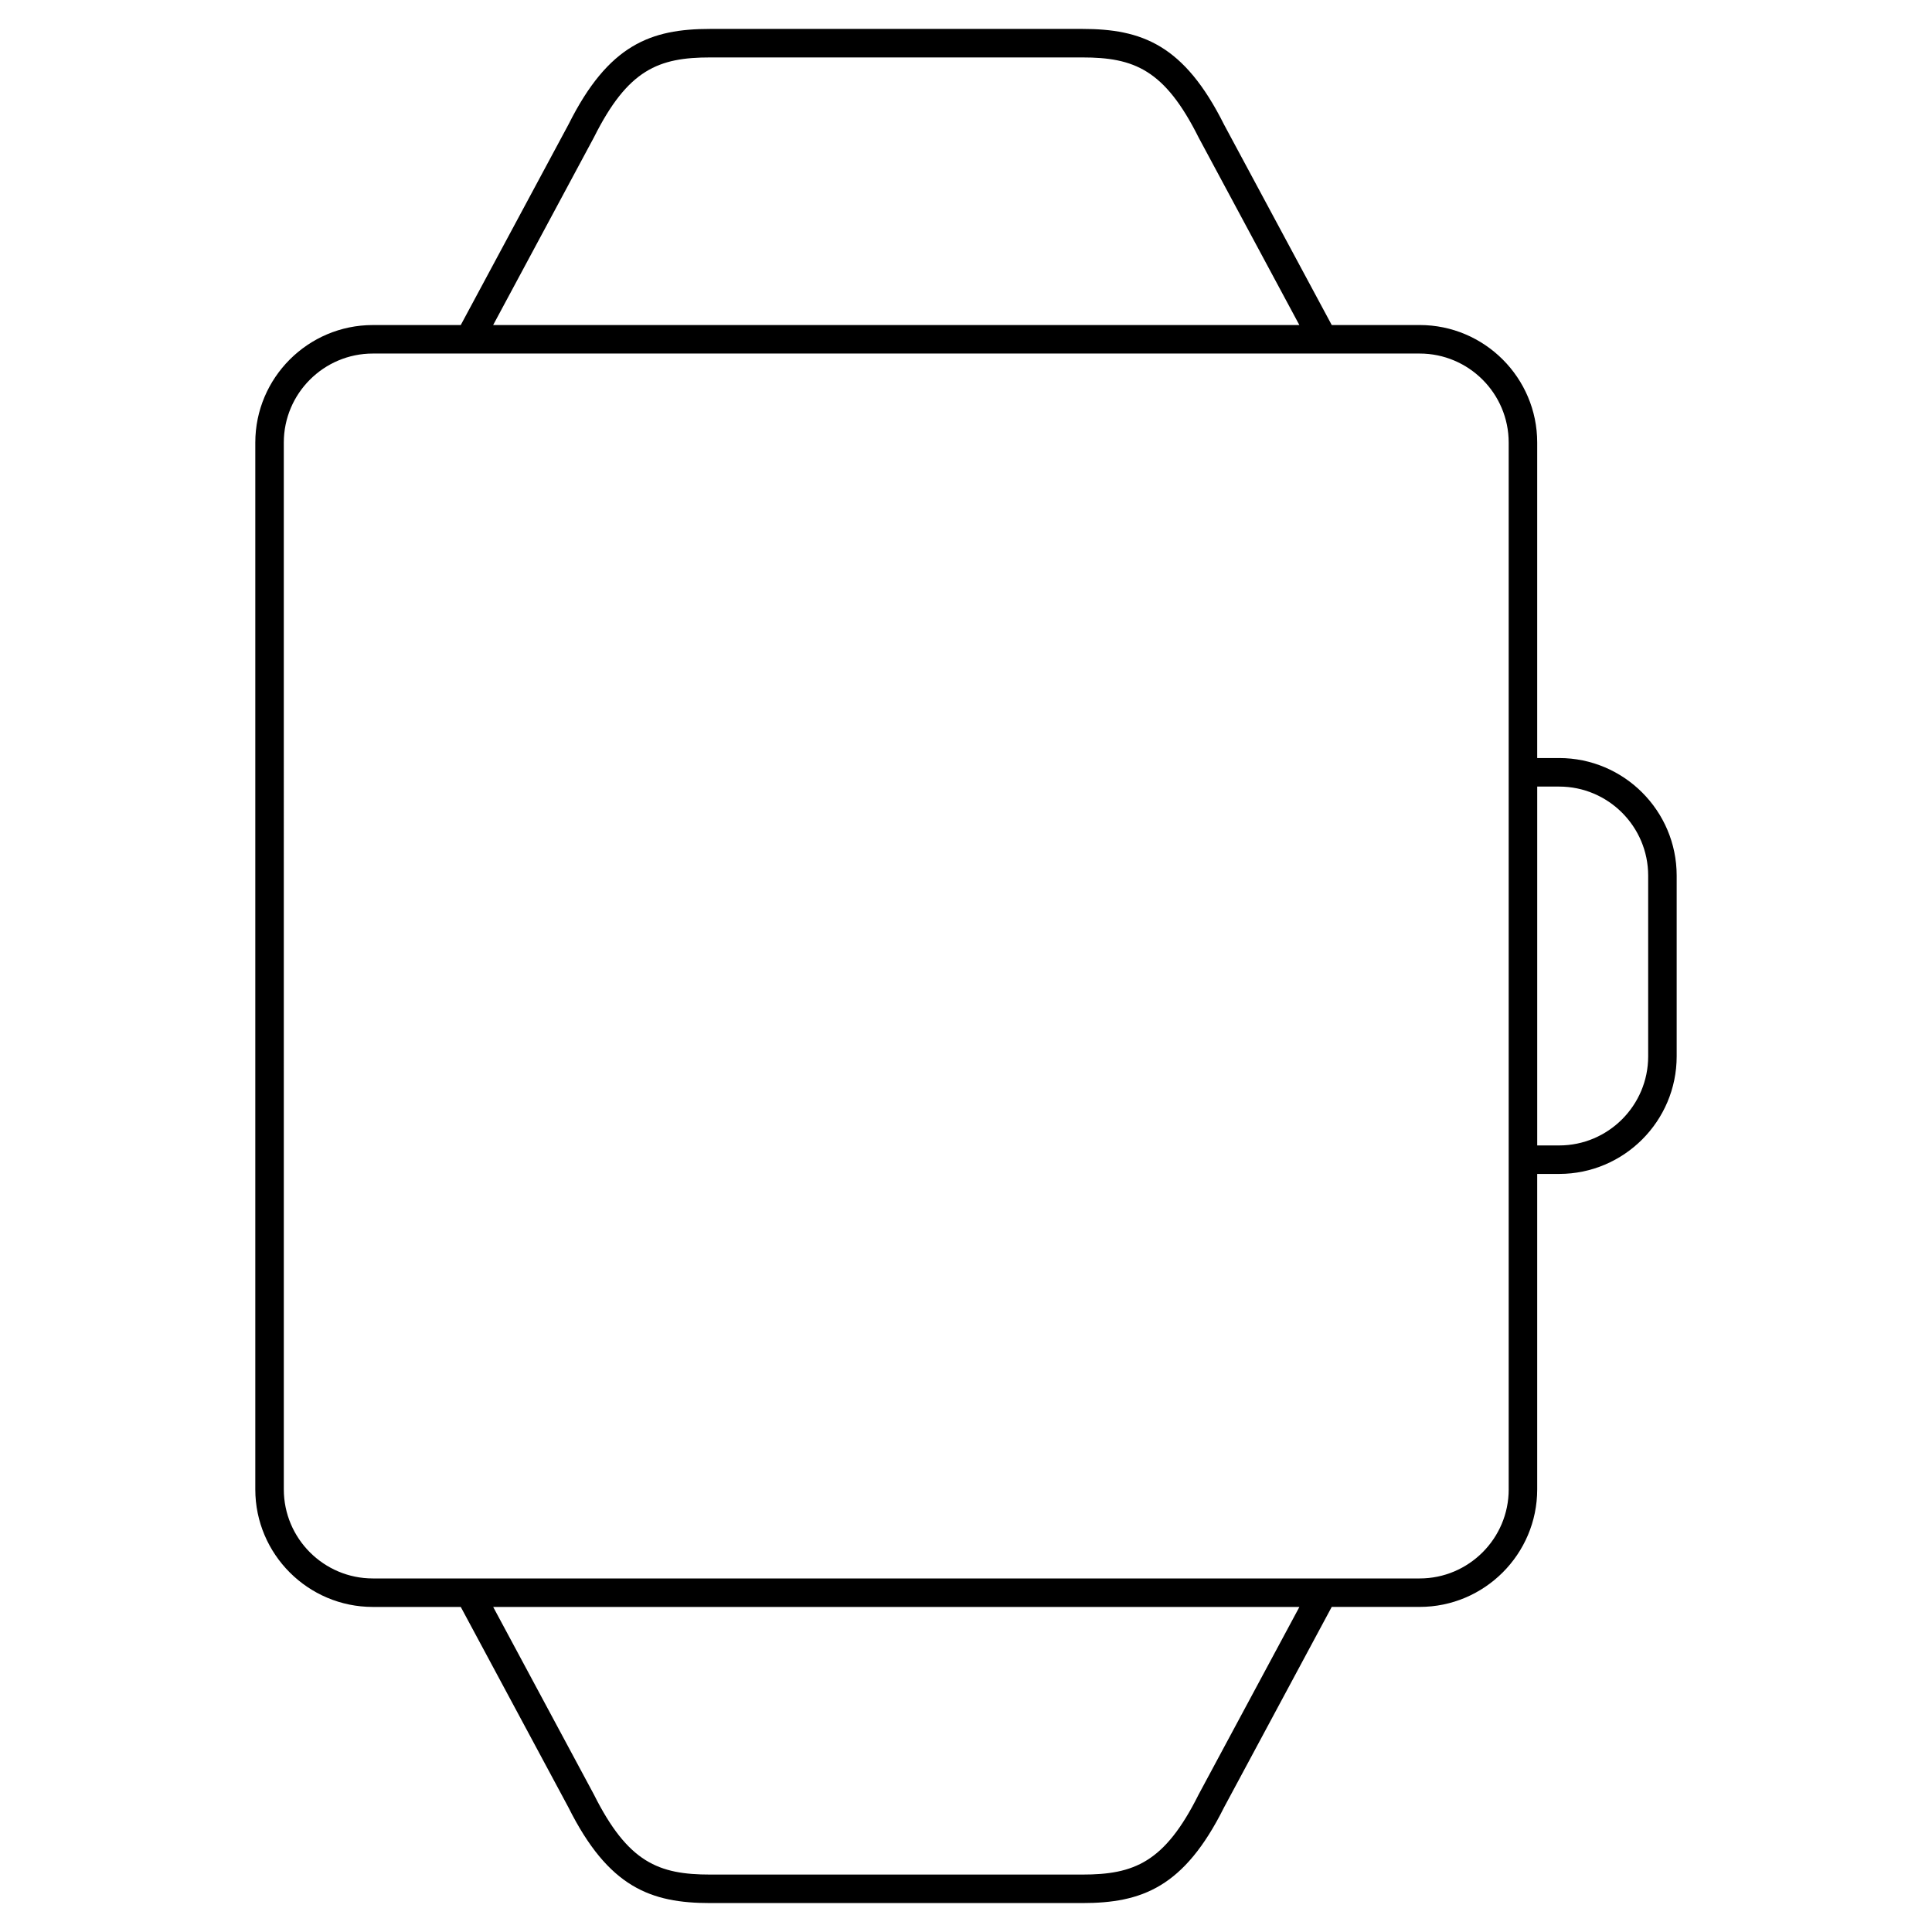 <?xml version="1.0" encoding="UTF-8"?>
<!-- Uploaded to: SVG Find, www.svgrepo.com, Generator: SVG Find Mixer Tools -->
<svg fill="#000000" width="800px" height="800px" version="1.1" viewBox="144 144 512 512" xmlns="http://www.w3.org/2000/svg">
 <path d="m557.18 344.89h-5.805v-83.598c0-17.18-13.977-31.156-31.156-31.156l-23.293 0.004-28.539-53.121c-10.602-21.207-21.809-25.355-37.594-25.355h-98.555c-15.781 0-26.988 4.152-37.551 25.262l-28.582 53.215h-23.293c-17.18 0-31.156 13.977-31.156 31.156v277.4c0 17.18 13.977 31.16 31.156 31.16h23.297l28.531 53.121c10.605 21.211 21.82 25.355 37.598 25.355h98.555c15.785 0 26.992-4.144 37.543-25.266l28.586-53.219h23.297c17.176 0 31.156-13.977 31.156-31.16v-83.586h5.805c17.176 0 31.156-13.977 31.156-31.16v-47.902c-0.004-17.18-13.984-31.152-31.156-31.152zm-255.78-164.49c9.008-18.012 17.121-21.18 30.84-21.18h98.555c13.723 0 21.836 3.168 30.883 21.281l26.668 49.645h-213.66zm160.23 439.2c-8.996 18.012-17.109 21.18-30.832 21.18h-98.555c-13.719 0-21.828-3.168-30.887-21.281l-26.66-49.645h213.66zm82.191-80.898c0 13.012-10.586 23.602-23.598 23.602h-277.41c-13.012 0-23.598-10.59-23.598-23.602l-0.004-277.41c0-13.012 10.586-23.598 23.598-23.598h277.41c13.012 0 23.598 10.586 23.598 23.598v277.41zm36.961-114.75c0 13.012-10.586 23.602-23.598 23.602h-5.805v-95.102h5.805c13.012 0 23.598 10.586 23.598 23.598z"/>
</svg>